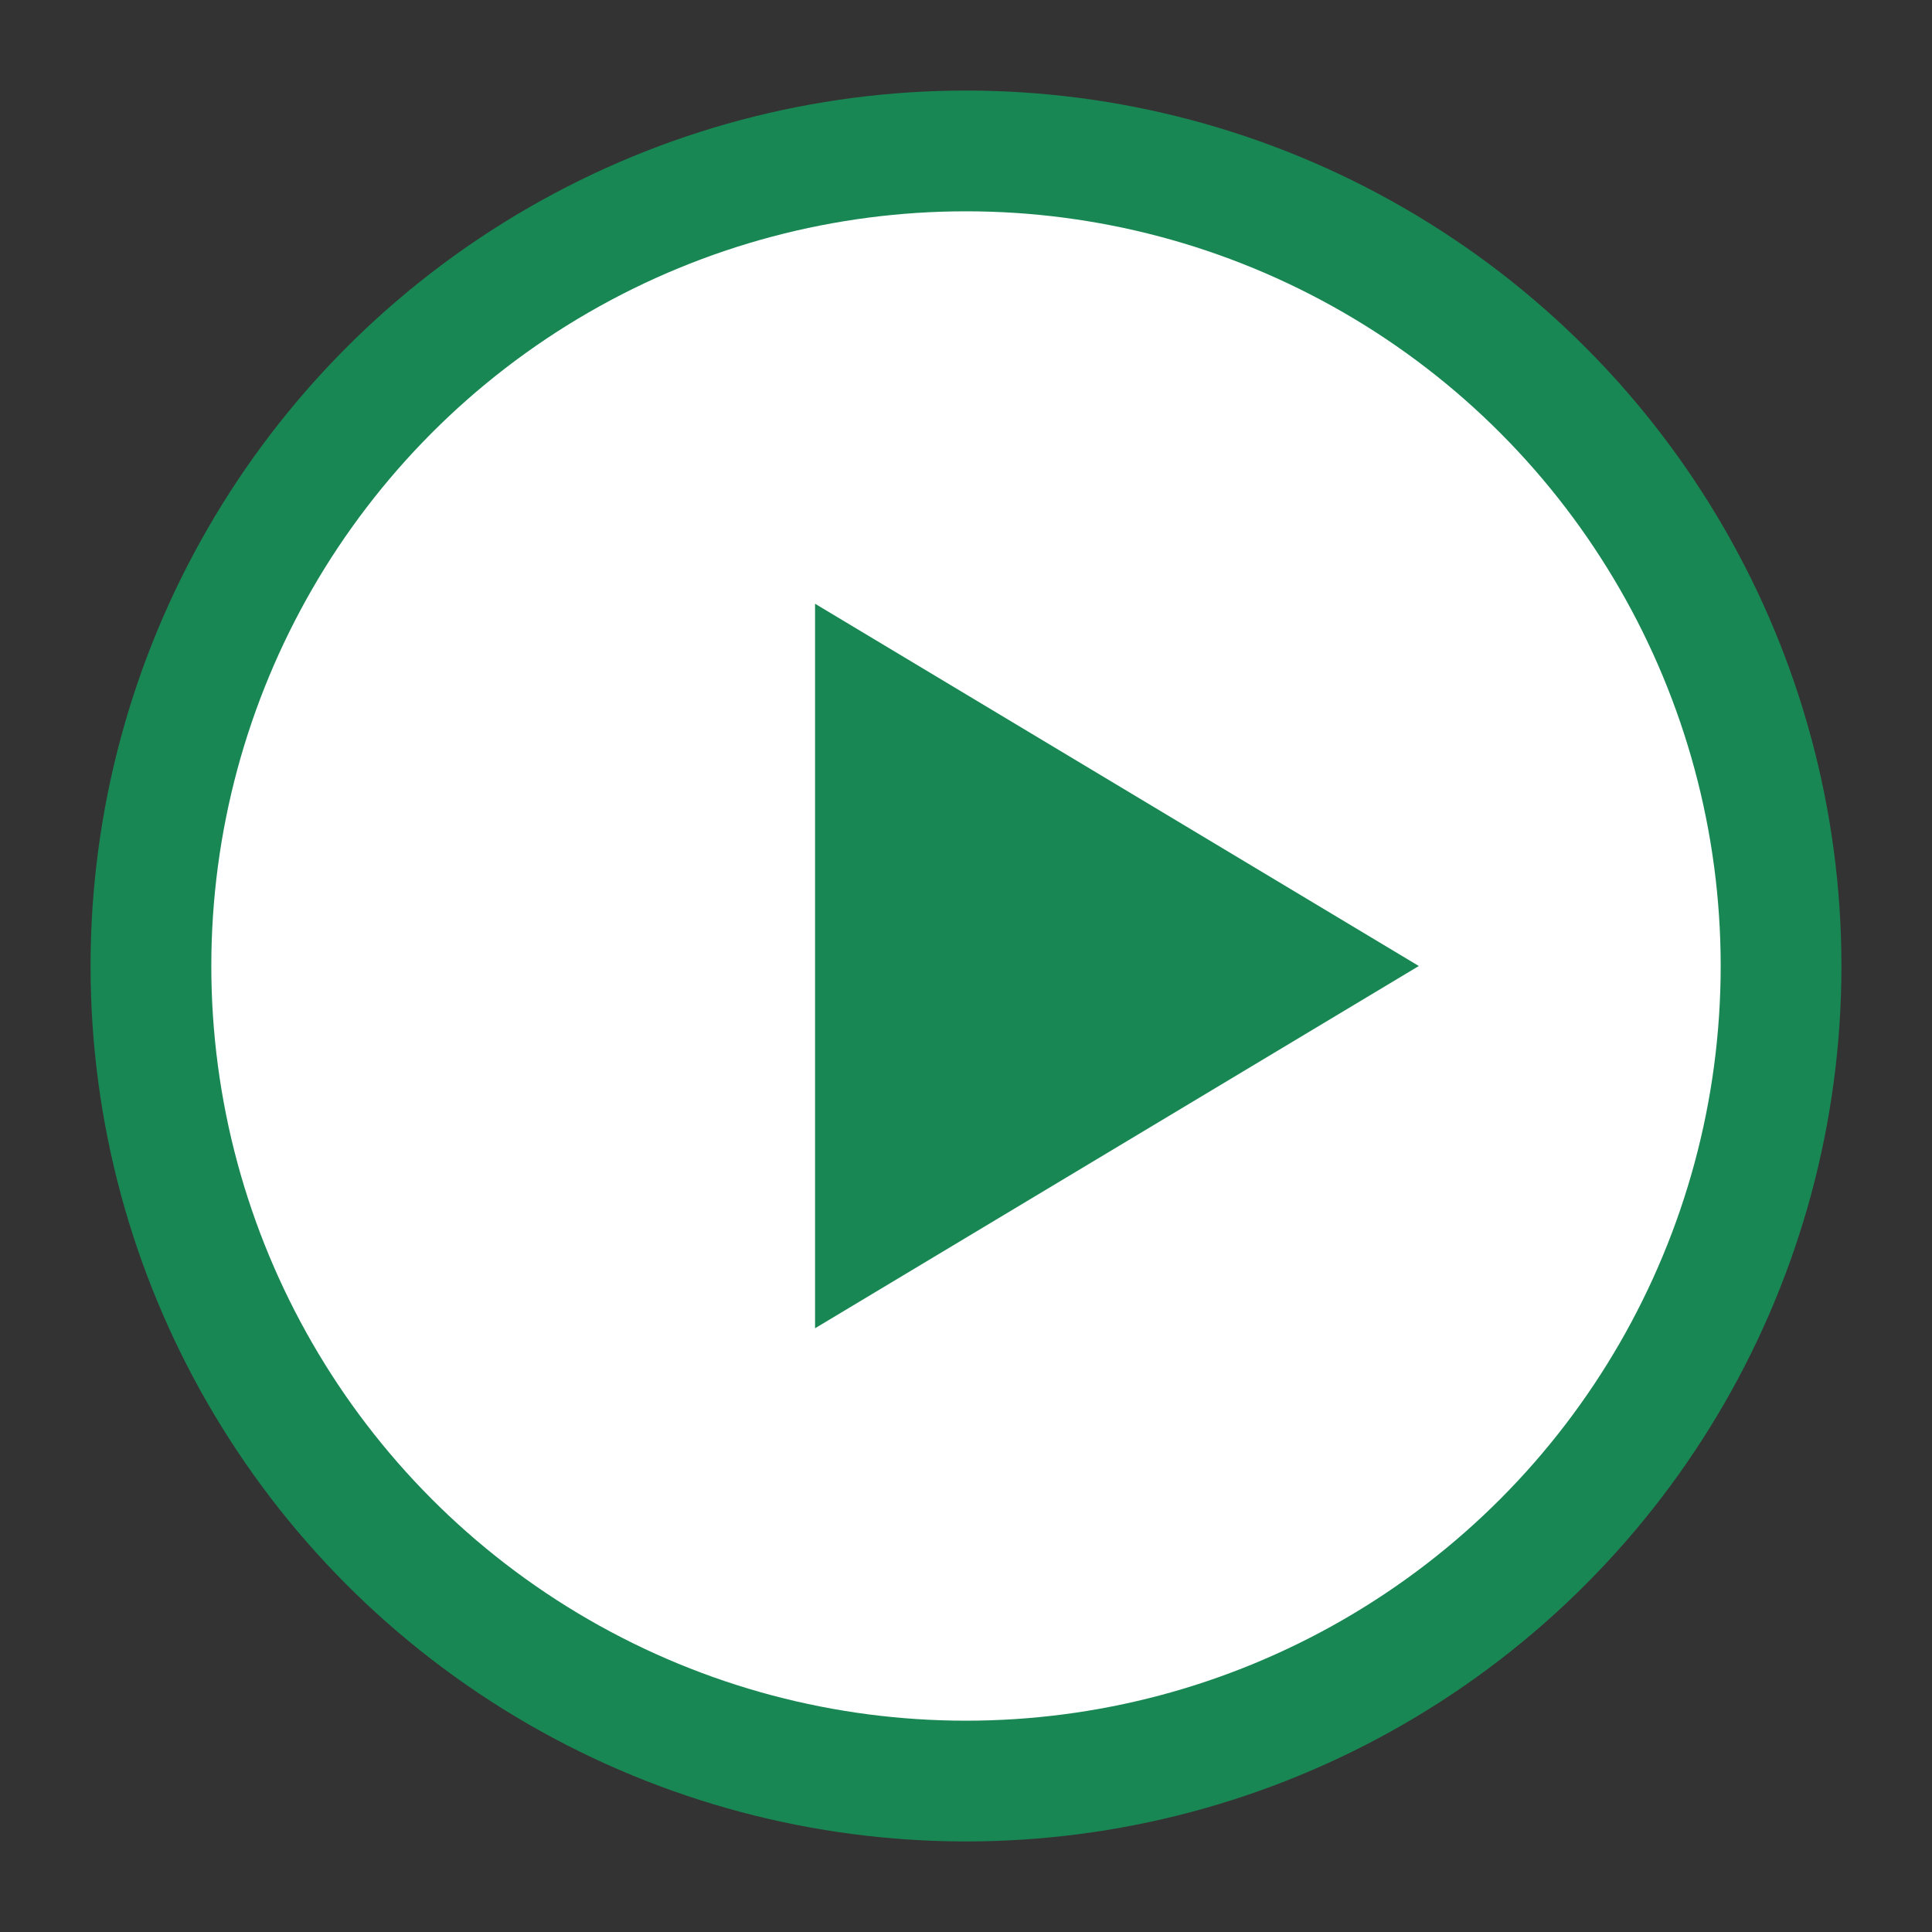 <?xml version="1.0" encoding="UTF-8"?>
<!-- Minimal SVG favicon: green arrowhead in a circle (no gradients; no rgba). -->
<svg xmlns="http://www.w3.org/2000/svg" width="64" height="64" viewBox="0 0 64 64" role="img" aria-label="theorymaker">
  <rect x="0" y="0" width="64" height="64" fill="#333333" stroke="none"/>
  <!-- Circle -->
  <circle cx="32" cy="32" r="27" fill="#ffffff" stroke="#198754" stroke-width="4"/>

  <!-- Arrowhead (triangle) -->
  <path d="M 27 20 L 47 32 L 27 44 Z" fill="#198754"/>
</svg>

